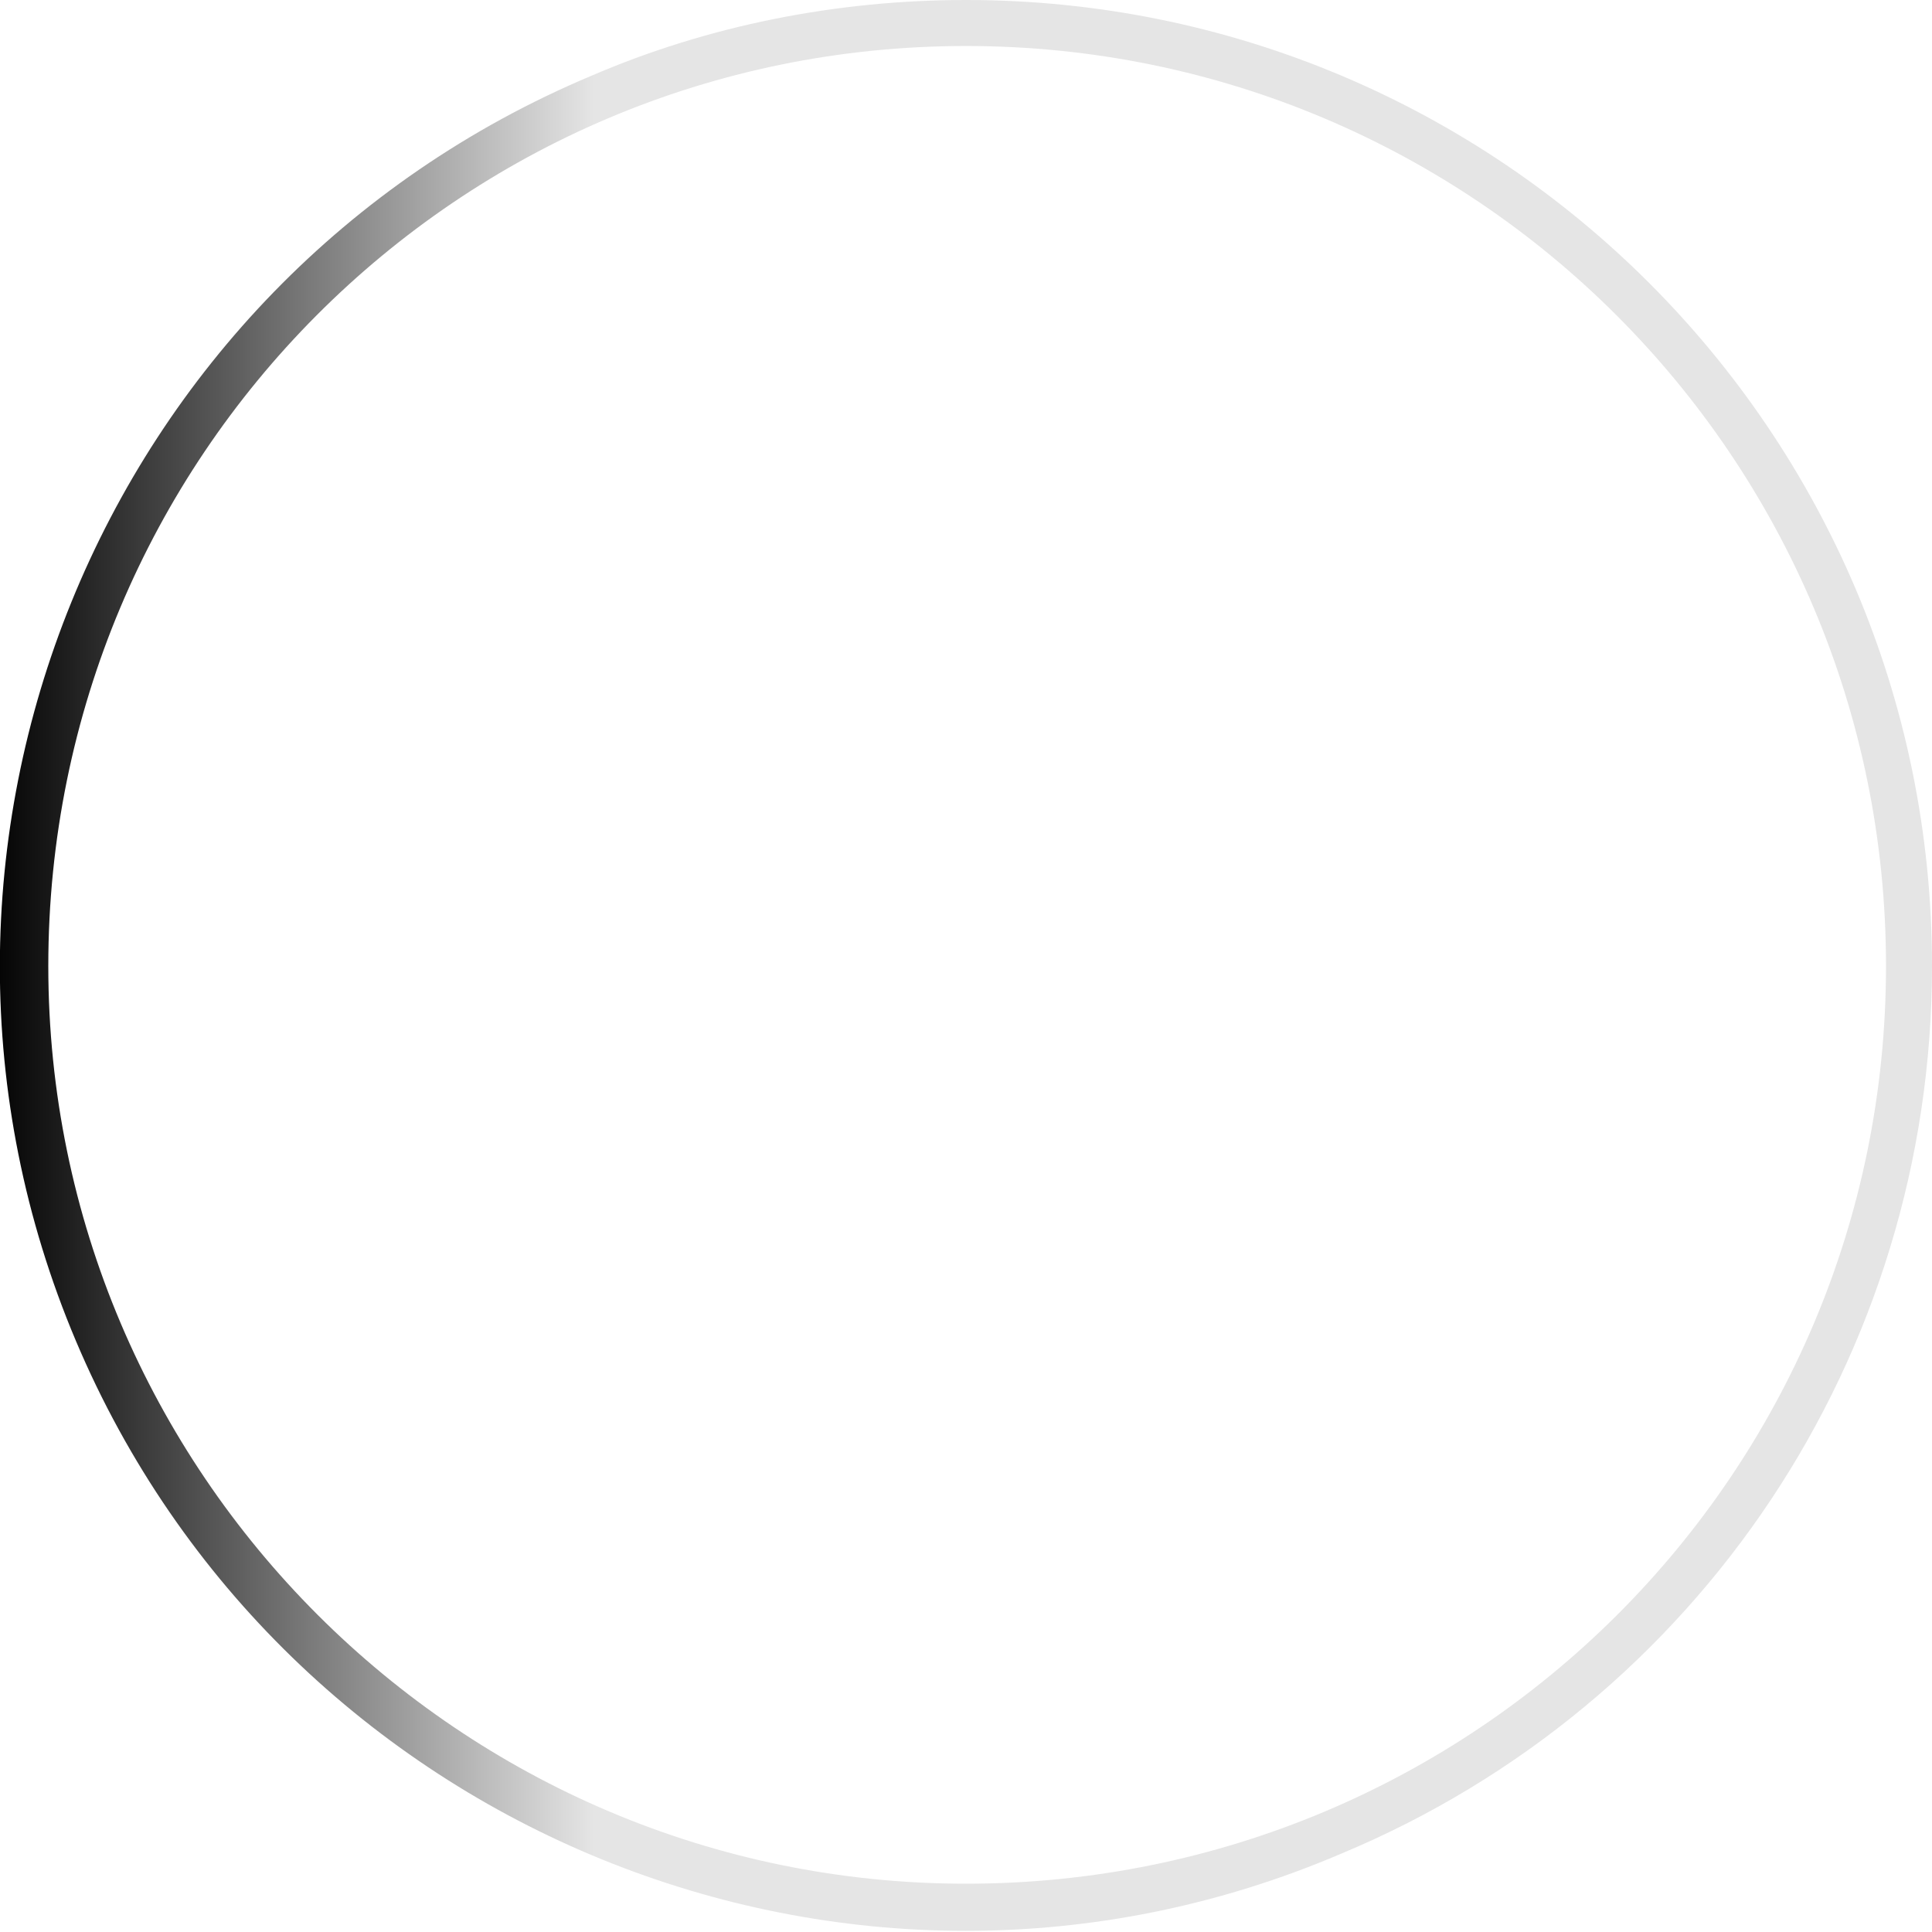 <?xml version="1.0" encoding="utf-8"?>
<!-- Generator: Adobe Illustrator 28.1.0, SVG Export Plug-In . SVG Version: 6.00 Build 0)  -->
<svg version="1.1" id="Layer_1" xmlns="http://www.w3.org/2000/svg" xmlns:xlink="http://www.w3.org/1999/xlink" x="0px" y="0px" width="84px" height="84px" viewBox="0 0 84 84" style="enable-background:new 0 0 84 84;" xml:space="preserve">
<style type="text/css">
	.st0{fill:url(#Spiner_00000056392665090832865590000001058598204814174098_);}
</style>
<linearGradient id="Spiner_00000094586625377606861710000007477284632835685540_" gradientUnits="userSpaceOnUse" x1="-7.238" y1="44" x2="25.896" y2="44" gradientTransform="matrix(1 0 0 -1 0 86)">
	<stop  offset="0" style="stop-color:#000000"/>
	<stop  offset="0.2" style="stop-color:#000000"/>
	<stop  offset="1" style="stop-color:#000000;stop-opacity:0.1"/>
</linearGradient>
<path id="Spiner" style="fill:url(#Spiner_00000094586625377606861710000007477284632835685540_);" d="M42,0
	c-5.6,0-11.2,1.1-16.3,3.3C4.3,12.3-5.7,37,3.3,58.3s33.7,31.4,55,22.3C73.9,74.1,84,58.9,84,42C84,18.8,65.2,0,42,0z M42,81.9
	C20,81.9,2.1,64,2.1,42C2.1,19.9,19.9,2,42,2S82,19.9,82,42S64.1,81.9,42,81.9z"/>
<animateTransform  accumulate="none" additive="replace" attributeName="transform" calcMode="linear" dur="2s" fill="remove" repeatCount="indefinite" restart="always" type="rotate" values="0 0 0;360 0 0;">
	</animateTransform>
</svg>
